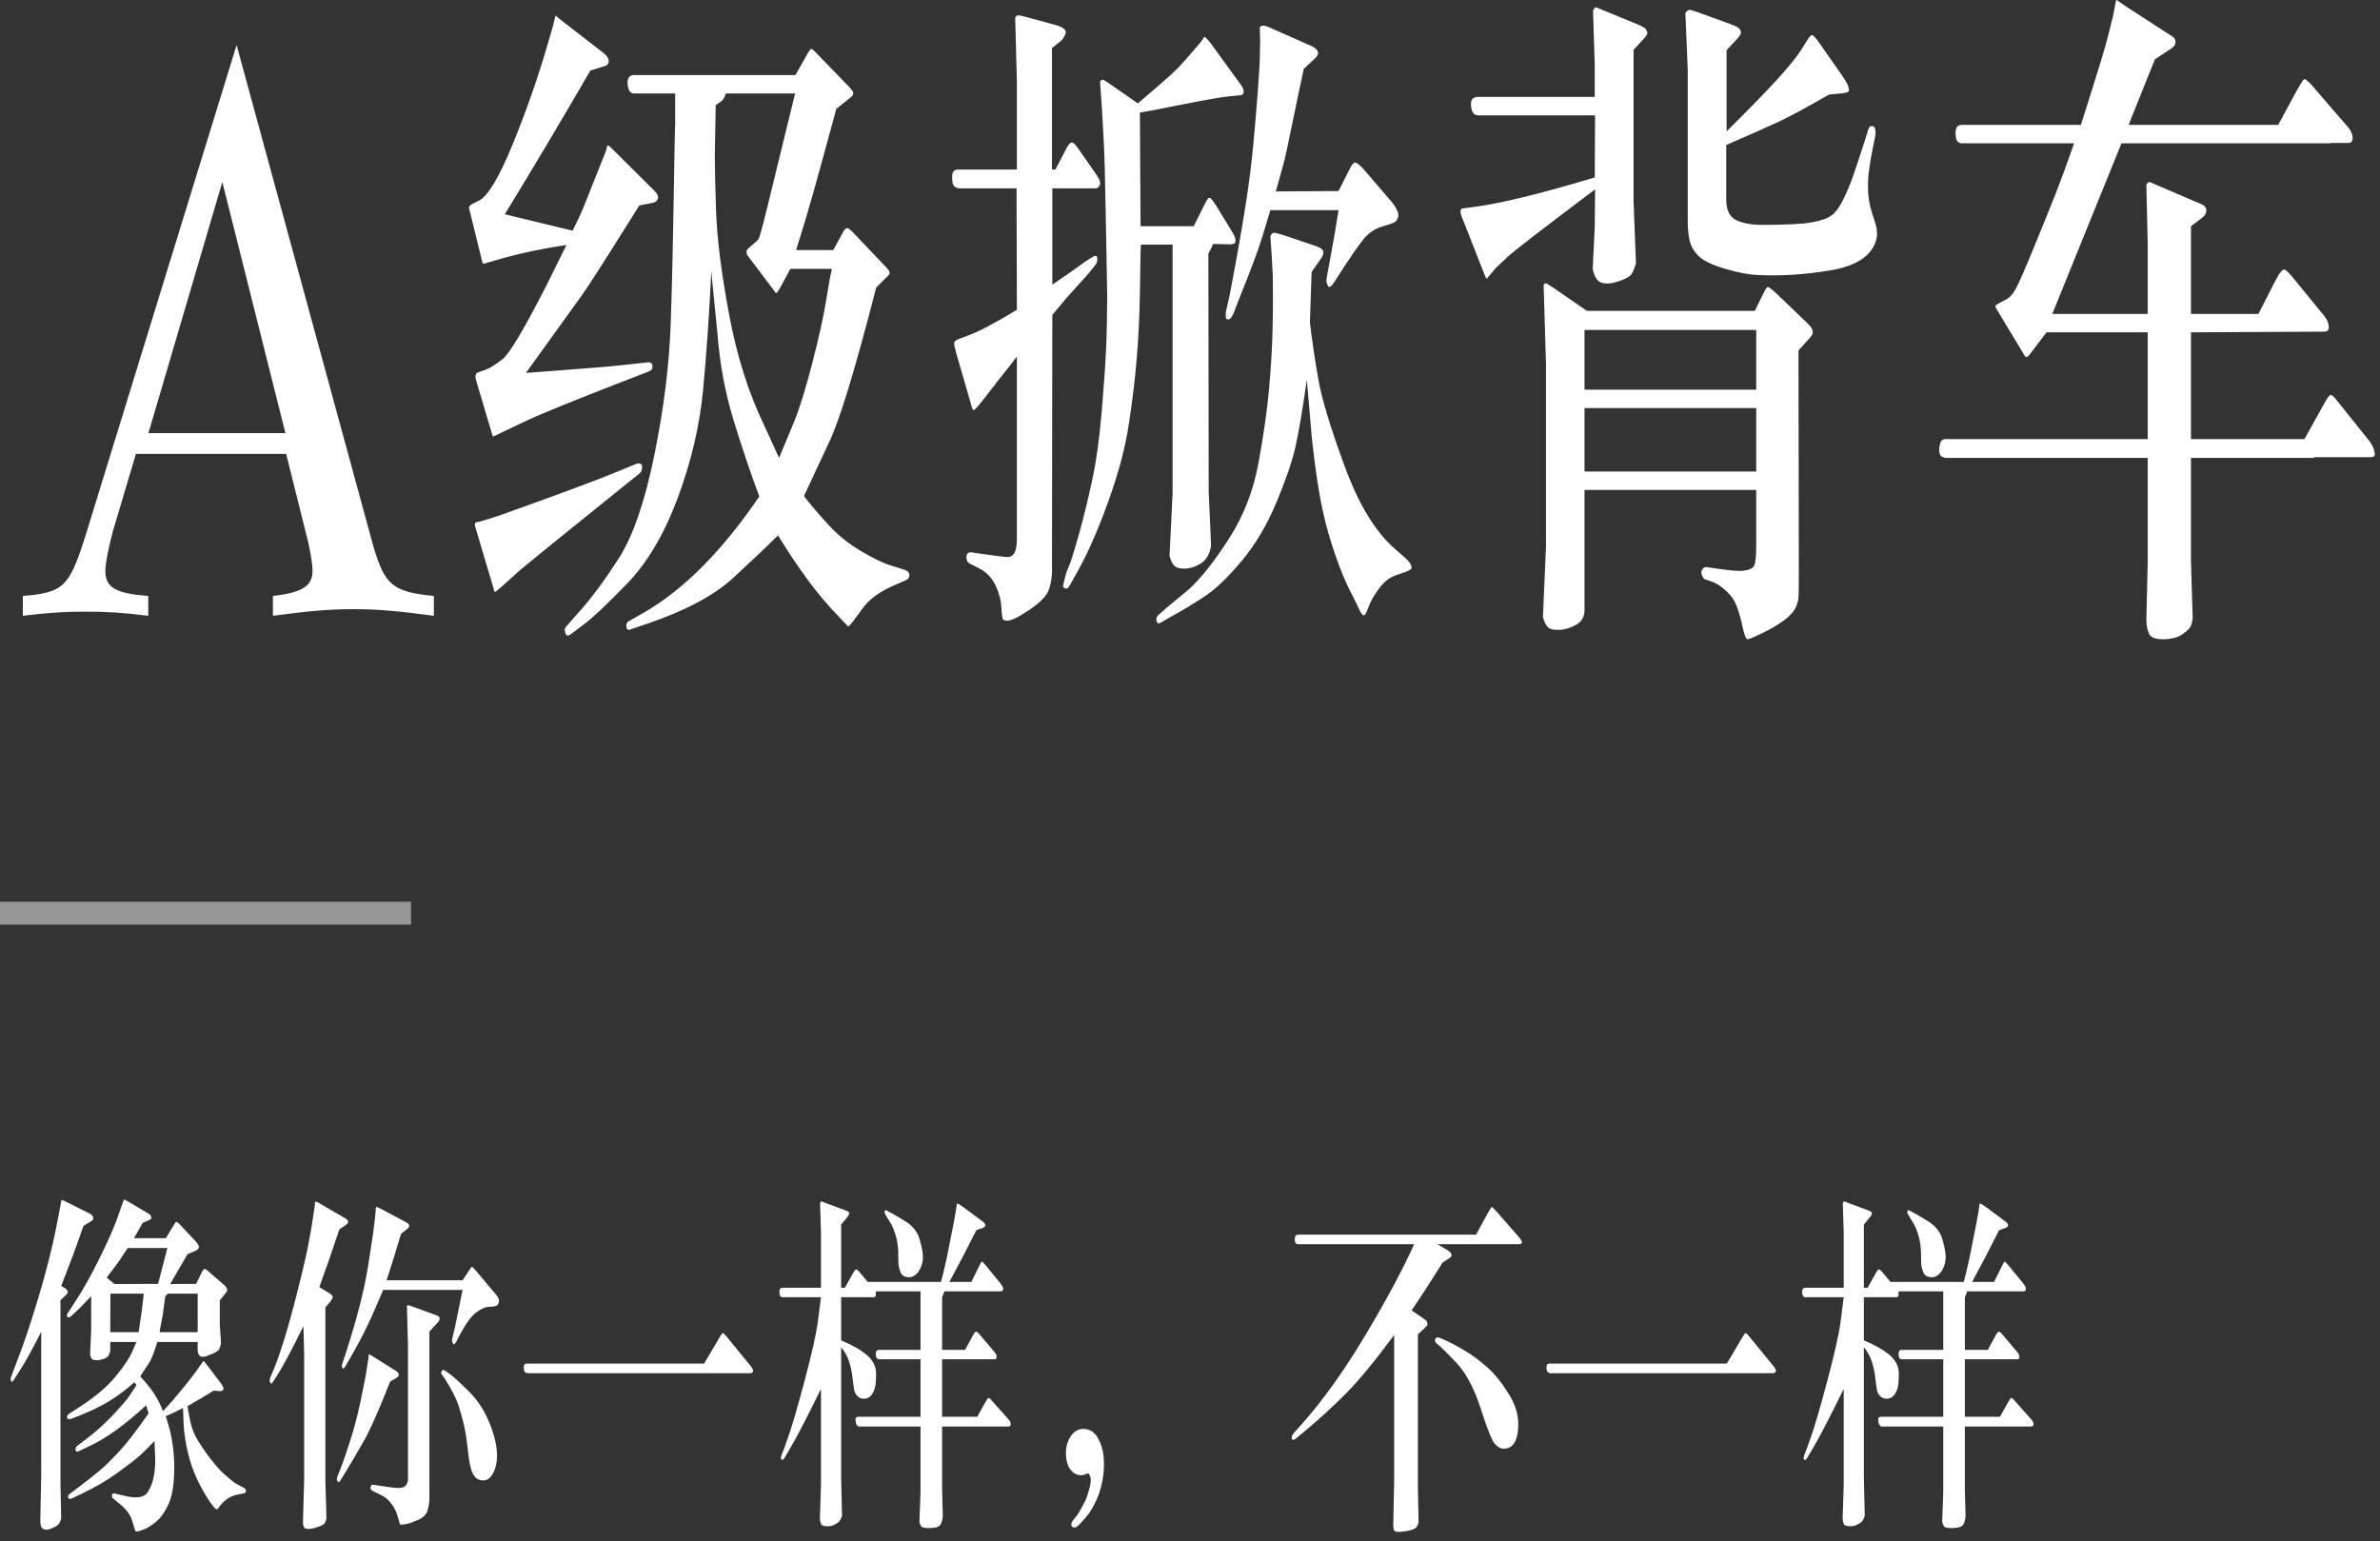 <?xml version="1.0" encoding="UTF-8"?>
<svg width="210px" height="136px" viewBox="0 0 210 136" version="1.1" xmlns="http://www.w3.org/2000/svg" xmlns:xlink="http://www.w3.org/1999/xlink">
    <rect x="0" y="0" width="210" height="136" fill="#333333" stroke="none"/>
    <title>A-Class-Hatchback-Banner-Copy</title>
    <g id="Text" stroke="none" stroke-width="1" fill="none" fill-rule="evenodd">
        <g id="A-Class-Hatchback-Banner-Copy">
            <rect id="Rectangle备份" fill="#979797" x="0" y="79.585" width="36.267" height="2.015"></rect>
            <path d="M38.281,54.344 L38.281,52.595 C34.64,52.23 33.985,51.647 32.965,48.294 L20.876,3.974 L7.477,47.492 C6.093,51.793 5.583,52.303 2.015,52.595 L2.015,54.344 C4.418,54.053 5.729,53.98 7.549,53.98 C9.37,53.98 10.754,54.053 13.084,54.344 L13.084,52.595 C10.244,52.376 9.297,51.866 9.297,50.408 C9.297,49.679 9.589,48.294 9.953,46.909 L11.992,40.057 L25.246,40.057 L27.212,47.93 C27.431,48.95 27.576,49.825 27.576,50.408 C27.576,51.72 26.63,52.303 24.081,52.595 L24.081,54.344 C27.358,53.907 29.033,53.761 31.217,53.761 C33.329,53.761 35.004,53.907 38.281,54.344 Z M25.185,38.226 L13.096,38.226 L19.617,16.063 L25.185,38.226 Z M43.489,38.513 C43.509,38.533 43.739,38.432 44.18,38.212 L44.18,38.212 L46.195,37.248 C47.638,36.565 50.614,35.351 55.123,33.604 L55.123,33.604 L57.228,32.791 C57.468,32.711 57.583,32.551 57.573,32.31 C57.563,32.069 57.418,31.958 57.137,31.978 L57.137,31.978 L54.943,32.219 C54.281,32.3 53.144,32.4 51.531,32.52 C49.917,32.641 48.209,32.771 46.405,32.912 L46.405,32.912 L51.305,26.107 C51.412,25.959 51.55,25.758 51.72,25.504 L51.901,25.233 C52.762,23.934 54.267,21.565 56.416,18.127 L56.416,18.127 L57.528,17.916 C57.869,17.856 58.049,17.685 58.069,17.404 C58.069,17.244 57.959,17.053 57.739,16.832 L57.739,16.832 L53.951,13.068 C53.75,12.868 53.63,12.797 53.59,12.858 L53.59,12.858 L53.47,13.309 L52.297,16.26 C51.856,17.364 51.566,18.092 51.426,18.443 C51.285,18.795 50.985,19.432 50.524,20.355 L50.524,20.355 L44.541,18.91 C47.046,14.815 49.562,10.589 52.087,6.233 L52.087,6.233 L53.41,5.812 C53.59,5.771 53.69,5.641 53.71,5.42 C53.71,5.179 53.58,4.948 53.319,4.728 L53.319,4.728 L49.351,1.656 L49.051,1.385 C49.01,1.405 48.99,1.435 48.99,1.475 L48.99,1.475 L48.81,2.228 L48.269,4.095 C47.407,7.026 46.385,9.932 45.203,12.812 C44.02,15.693 43.038,17.324 42.256,17.706 L42.256,17.706 L41.715,17.977 C41.495,18.097 41.385,18.207 41.385,18.308 C41.385,18.408 41.415,18.549 41.475,18.729 L41.475,18.729 L42.527,23.005 C42.547,23.166 42.597,23.256 42.677,23.276 L42.677,23.276 L43.098,23.156 L44.451,22.764 C46.114,22.303 47.958,21.921 49.983,21.62 L49.983,21.62 L48.269,25.083 C46.265,29.017 44.952,31.226 44.331,31.707 C43.709,32.189 43.228,32.49 42.888,32.611 L42.888,32.611 L42.136,32.882 C42.036,32.922 41.976,33.022 41.956,33.183 C41.936,33.263 41.966,33.434 42.046,33.695 L42.046,33.695 L43.309,37.941 C43.409,38.302 43.469,38.493 43.489,38.513 Z M49.937,55.992 C50.008,56.143 50.173,56.118 50.433,55.917 L50.433,55.917 L51.516,55.104 C52.257,54.562 53.525,53.368 55.319,51.521 C57.112,49.674 58.605,47.15 59.798,43.948 C60.99,40.746 61.737,37.564 62.038,34.402 C62.338,31.241 62.579,27.763 62.759,23.969 L62.759,23.969 L63.3,29.389 C63.501,32.059 63.972,34.608 64.713,37.037 C65.455,39.466 66.216,41.725 66.998,43.812 C63.731,48.61 60.344,52.023 56.837,54.05 L56.837,54.05 L55.514,54.803 C55.334,54.923 55.248,55.044 55.259,55.164 C55.269,55.285 55.284,55.38 55.304,55.45 C55.324,55.521 55.354,55.556 55.394,55.556 C55.454,55.596 55.524,55.596 55.604,55.556 L55.604,55.556 L57.107,55.044 C60.474,53.9 63,52.555 64.683,51.009 C66.367,49.463 67.689,48.209 68.651,47.245 C70.495,50.276 72.289,52.675 74.033,54.442 L74.033,54.442 L74.604,55.044 C74.744,55.204 74.834,55.28 74.874,55.27 C74.915,55.26 75.025,55.144 75.205,54.923 L75.205,54.923 L76.137,53.659 C76.678,52.916 77.54,52.274 78.722,51.732 L78.722,51.732 L79.895,51.22 C80.135,51.119 80.251,50.964 80.241,50.753 C80.231,50.542 80.115,50.397 79.895,50.316 L79.895,50.316 L78.572,49.895 C78.011,49.734 77.184,49.338 76.092,48.705 C75,48.073 74.048,47.325 73.236,46.462 C72.424,45.599 71.658,44.706 70.936,43.782 L70.936,43.782 L73.101,39.145 C74.043,37.238 75.446,32.651 77.309,25.384 L77.309,25.384 L78.362,24.33 C78.462,24.23 78.507,24.154 78.497,24.104 C78.487,24.054 78.477,24.009 78.467,23.969 C78.457,23.929 78.442,23.893 78.422,23.863 C78.402,23.833 78.322,23.738 78.181,23.577 L78.181,23.577 L75.205,20.446 C74.985,20.225 74.824,20.12 74.724,20.13 C74.624,20.14 74.514,20.255 74.393,20.476 L74.393,20.476 L73.522,22.072 L70.245,22.072 C70.806,20.305 71.317,18.599 71.778,16.953 C72.239,15.307 72.91,12.858 73.792,9.606 L73.792,9.606 L74.995,8.642 C75.175,8.522 75.27,8.406 75.28,8.296 C75.29,8.185 75.27,8.095 75.22,8.025 C75.17,7.954 75.085,7.849 74.965,7.709 L74.965,7.709 L71.898,4.547 C71.718,4.366 71.603,4.291 71.552,4.321 C71.502,4.351 71.427,4.446 71.327,4.607 L71.327,4.607 L70.185,6.625 L55.965,6.625 C55.524,6.625 55.329,6.896 55.379,7.438 C55.429,7.98 55.624,8.251 55.965,8.251 L55.965,8.251 L59.573,8.251 L59.573,11.021 C59.552,11.081 59.512,13.104 59.452,17.088 C59.392,21.073 59.302,24.877 59.182,28.501 C59.061,32.124 58.58,36.008 57.739,40.154 C56.897,44.299 55.84,47.355 54.567,49.323 C53.294,51.29 52.157,52.826 51.155,53.93 L51.155,53.93 L50.043,55.194 C49.902,55.335 49.832,55.465 49.832,55.586 C49.832,55.706 49.867,55.842 49.937,55.992 Z M68.742,40.41 L67.419,37.519 C66.036,34.648 65.004,31.376 64.322,27.703 C63.641,24.029 63.26,20.988 63.18,18.579 C63.113,16.571 63.078,15.069 63.074,14.073 L63.074,13.701 L63.074,13.701 L63.075,13.535 C63.085,12.582 63.11,11.161 63.15,9.274 C63.511,9.054 63.731,8.883 63.811,8.762 C63.892,8.642 63.972,8.471 64.052,8.251 L64.052,8.251 L70.155,8.251 L67.72,18.217 L67.359,19.663 C67.178,20.365 67.053,20.802 66.983,20.973 C66.913,21.143 66.778,21.299 66.577,21.439 L66.577,21.439 L66.036,21.921 C65.916,22.022 65.861,22.117 65.871,22.207 C65.881,22.298 65.891,22.373 65.901,22.433 C65.911,22.493 65.956,22.564 66.036,22.644 L66.036,22.644 L68.351,25.715 C68.391,25.816 68.441,25.861 68.501,25.851 C68.561,25.841 68.682,25.675 68.862,25.354 L68.862,25.354 L69.734,23.728 L73.401,23.728 C73.301,24.109 73.136,25.018 72.905,26.453 C72.675,27.888 72.264,29.75 71.673,32.039 C71.082,34.327 70.545,36.059 70.064,37.233 C69.583,38.407 69.142,39.466 68.742,40.41 L68.742,40.41 Z M43.654,52.243 C43.684,52.264 43.87,52.123 44.21,51.822 L44.21,51.822 L45.954,50.256 C46.716,49.614 49.752,47.155 55.063,42.879 L55.063,42.879 L56.416,41.795 C56.556,41.674 56.636,41.514 56.656,41.313 C56.676,41.112 56.631,40.987 56.521,40.937 C56.411,40.886 56.296,40.881 56.175,40.922 L56.175,40.922 L54.642,41.554 C52.879,42.297 49.291,43.632 43.88,45.559 L43.88,45.559 L42.317,46.041 L41.956,46.101 C41.916,46.181 41.896,46.271 41.896,46.372 L41.896,46.372 L42.166,47.275 L43.519,51.822 C43.579,52.083 43.624,52.223 43.654,52.243 Z M88.793,54.773 C89.154,54.813 89.816,54.507 90.778,53.854 C91.74,53.202 92.316,52.63 92.506,52.138 C92.697,51.646 92.802,51.109 92.822,50.527 L92.822,50.527 L92.822,48.991 L92.852,27.793 L94.084,26.317 L96.039,24.149 L96.64,23.397 C96.78,23.236 96.84,23.03 96.82,22.779 C96.8,22.528 96.63,22.513 96.309,22.734 L96.309,22.734 L95.738,23.096 C95.698,23.136 95.322,23.407 94.611,23.909 C93.899,24.41 93.313,24.812 92.852,25.113 L92.852,25.113 L92.852,16.622 L96.67,16.622 C96.79,16.622 96.89,16.566 96.97,16.456 C97.051,16.346 97.086,16.245 97.076,16.155 C97.066,16.064 97.041,15.969 97.001,15.869 C96.96,15.768 96.84,15.568 96.64,15.267 L96.64,15.267 L95.107,13.068 C94.866,12.727 94.686,12.562 94.565,12.572 C94.445,12.582 94.305,12.727 94.145,13.008 L94.145,13.008 L93.122,14.965 L92.822,14.965 L92.822,4.246 L93.573,3.643 C93.734,3.523 93.879,3.307 94.009,2.996 C94.14,2.685 93.874,2.429 93.213,2.228 L93.213,2.228 L90.447,1.475 C90.066,1.375 89.846,1.335 89.786,1.355 C89.725,1.375 89.655,1.435 89.575,1.536 L89.575,1.536 L89.725,7.197 L89.725,14.965 L84.525,14.965 C84.184,14.965 84.013,15.166 84.013,15.568 C84.013,15.969 84.049,16.225 84.119,16.335 C84.189,16.446 84.304,16.531 84.464,16.591 L84.464,16.591 L84.585,16.622 L89.695,16.622 L89.725,27.341 C87.741,28.546 86.288,29.309 85.366,29.63 L85.366,29.63 L84.555,29.931 C84.334,30.031 84.214,30.137 84.194,30.247 C84.174,30.357 84.234,30.664 84.374,31.165 L84.374,31.165 L85.637,35.532 C85.737,35.933 85.822,36.154 85.892,36.194 C85.963,36.234 86.278,35.893 86.839,35.17 L86.839,35.17 L87.801,33.936 C87.801,33.916 88.032,33.62 88.493,33.047 C88.954,32.475 89.365,31.948 89.725,31.467 L89.725,31.467 L89.725,47.516 C89.725,48.098 89.655,48.52 89.515,48.781 C89.375,49.042 89.159,49.167 88.869,49.157 C88.578,49.147 87.811,49.052 86.569,48.871 L86.569,48.871 L85.727,48.751 C85.426,48.71 85.276,48.861 85.276,49.202 C85.276,49.463 85.376,49.644 85.577,49.744 L85.577,49.744 L86.418,50.166 C87.06,50.507 87.536,51.009 87.846,51.671 C88.157,52.334 88.327,52.986 88.358,53.629 C88.388,54.271 88.443,54.622 88.523,54.683 C88.603,54.743 88.693,54.773 88.793,54.773 Z M108.364,28.184 C108.525,28.204 108.685,28.024 108.845,27.642 L108.845,27.642 L109.416,26.167 C110.358,23.838 111.005,22.107 111.355,20.973 C111.706,19.838 111.952,19.03 112.092,18.549 L112.092,18.549 L118.105,18.549 C118.004,19.211 117.899,19.864 117.789,20.506 C117.679,21.148 117.533,21.951 117.353,22.915 L117.353,22.915 L117.052,24.571 C117.052,24.651 117.047,24.727 117.037,24.797 C117.027,24.867 117.072,25.013 117.173,25.233 C117.273,25.454 117.503,25.274 117.864,24.691 L117.864,24.691 L118.556,23.607 C119.157,22.684 119.703,21.901 120.194,21.259 C120.685,20.616 121.256,20.2 121.907,20.009 C122.559,19.818 122.945,19.683 123.065,19.603 C123.185,19.522 123.275,19.402 123.335,19.241 C123.376,19.141 123.391,19.035 123.381,18.925 C123.371,18.815 123.32,18.664 123.23,18.473 C123.14,18.283 123.015,18.087 122.854,17.886 L122.854,17.886 L120.299,14.905 C119.938,14.524 119.693,14.338 119.563,14.348 C119.432,14.358 119.287,14.524 119.127,14.845 L119.127,14.845 L118.105,16.862 L112.573,16.893 L113.325,14.183 C113.405,13.881 113.64,12.777 114.031,10.87 C114.422,8.963 114.758,7.367 115.038,6.083 L115.038,6.083 L116,5.179 C116.181,5.019 116.281,4.858 116.301,4.697 C116.301,4.457 116.11,4.246 115.73,4.065 L115.73,4.065 L111.912,2.379 C111.531,2.218 111.28,2.228 111.16,2.409 L111.16,2.409 L111.19,3.643 L111.16,4.999 C111.16,5.44 111.1,6.469 110.98,8.085 C110.859,9.701 110.724,11.297 110.574,12.873 C110.424,14.449 110.218,16.08 109.958,17.766 C109.697,19.452 109.416,21.108 109.116,22.734 C108.815,24.36 108.615,25.444 108.515,25.986 L108.515,25.986 L108.184,27.432 C108.164,27.472 108.154,27.557 108.154,27.688 C108.154,27.818 108.159,27.933 108.169,28.034 C108.179,28.134 108.244,28.184 108.364,28.184 Z M94.093,51.934 L94.16,51.927 C94.23,51.917 94.335,51.782 94.475,51.521 L94.475,51.521 L95.257,50.106 C96.119,48.52 96.981,46.522 97.842,44.113 C98.704,41.704 99.29,39.481 99.601,37.444 C99.912,35.406 100.142,33.509 100.292,31.753 C100.443,29.996 100.538,28.074 100.578,25.986 L100.578,25.986 L100.638,22.283 C100.638,22.142 100.648,21.911 100.668,21.59 L100.668,21.59 L103.464,21.59 L103.464,43.541 L103.193,49.052 C103.274,49.373 103.394,49.644 103.554,49.865 C103.715,50.085 104.04,50.191 104.531,50.181 C105.022,50.171 105.503,50.015 105.974,49.714 C106.445,49.413 106.741,48.891 106.861,48.148 L106.861,48.148 L106.651,43.421 L106.621,22.373 C106.801,22.072 106.941,21.791 107.041,21.53 L107.041,21.53 L108.454,21.56 C108.795,21.58 108.981,21.5 109.011,21.319 C109.041,21.138 108.966,20.887 108.785,20.566 L108.785,20.566 L107.312,18.157 C107.011,17.675 106.811,17.44 106.711,17.45 C106.611,17.46 106.46,17.675 106.26,18.097 L106.26,18.097 L105.328,19.964 L100.638,19.964 L100.578,9.937 C100.899,9.897 102.106,9.666 104.201,9.244 L104.563,9.172 C106.463,8.794 107.79,8.567 108.545,8.491 L108.545,8.491 L109.206,8.431 C109.527,8.411 109.697,8.346 109.717,8.235 C109.737,8.125 109.737,8.02 109.717,7.919 C109.697,7.819 109.617,7.668 109.477,7.468 L109.477,7.468 L106.831,3.824 C106.53,3.443 106.34,3.252 106.26,3.252 L106.26,3.252 L105.959,3.704 L105.388,4.366 C104.847,5.009 104.366,5.551 103.945,5.992 C103.524,6.434 102.342,7.478 100.398,9.124 L100.398,9.124 L97.842,7.347 C97.522,7.126 97.331,7.021 97.271,7.031 C97.211,7.041 97.141,7.096 97.061,7.197 L97.061,7.197 L97.241,9.786 L97.391,12.496 C97.451,13.56 97.512,15.829 97.572,19.301 C97.632,22.774 97.672,25.013 97.692,26.016 C97.692,27.703 97.662,29.243 97.602,30.638 C97.542,32.034 97.411,33.926 97.211,36.314 C97.011,38.703 96.72,40.771 96.339,42.517 C95.958,44.264 95.588,45.775 95.227,47.049 C94.866,48.324 94.616,49.162 94.475,49.564 L94.475,49.564 L94.115,50.467 C94.074,50.567 94.014,50.783 93.934,51.114 C93.854,51.446 93.809,51.636 93.799,51.686 C93.789,51.737 93.804,51.787 93.844,51.837 C93.884,51.887 93.929,51.917 93.979,51.927 C94.029,51.937 94.089,51.937 94.16,51.927 L94.093,51.934 Z M102.111,54.938 C102.171,55.029 102.272,55.034 102.412,54.954 L102.412,54.954 L103.193,54.502 C104.496,53.779 105.593,53.112 106.485,52.499 C107.377,51.887 108.414,50.873 109.597,49.458 C110.779,48.043 111.786,46.342 112.618,44.354 C113.45,42.367 114.011,40.731 114.302,39.446 C114.592,38.161 114.928,36.184 115.309,33.514 L115.309,33.514 L115.639,37.338 C115.7,38.262 115.835,39.516 116.045,41.102 C116.256,42.688 116.491,44.068 116.752,45.243 C117.012,46.417 117.363,47.646 117.804,48.931 C118.245,50.216 118.686,51.29 119.127,52.153 C119.568,53.016 119.833,53.553 119.923,53.764 C120.014,53.975 120.099,54.12 120.179,54.201 C120.279,54.321 120.369,54.331 120.449,54.231 C120.53,54.13 120.645,53.875 120.795,53.463 C120.945,53.051 121.236,52.55 121.667,51.957 C122.098,51.365 122.594,50.969 123.155,50.768 L123.155,50.768 L123.877,50.527 C124.338,50.367 124.563,50.226 124.553,50.106 C124.543,49.985 124.508,49.87 124.448,49.759 C124.388,49.649 124.267,49.503 124.087,49.323 L124.087,49.323 L123.095,48.449 C121.371,46.964 119.888,44.53 118.646,41.147 C117.403,37.765 116.631,35.22 116.331,33.514 C116.03,31.808 115.78,30.122 115.579,28.455 L115.579,28.455 L115.73,23.999 L116.451,22.975 C116.652,22.694 116.757,22.488 116.767,22.358 C116.777,22.227 116.742,22.112 116.662,22.012 C116.581,21.911 116.361,21.801 116,21.68 L116,21.68 L113.415,20.807 C112.793,20.606 112.438,20.521 112.348,20.551 C112.257,20.581 112.172,20.677 112.092,20.837 L112.092,20.837 L112.212,22.614 L112.302,24.27 C112.302,24.752 112.307,25.399 112.317,26.212 C112.328,27.025 112.312,28.134 112.272,29.539 C112.232,30.945 112.132,32.551 111.972,34.357 C111.811,36.164 111.506,38.312 111.055,40.801 C110.604,43.29 109.727,45.544 108.424,47.561 C107.122,49.579 105.949,51.059 104.907,52.003 L104.907,52.003 L102.983,53.598 L102.262,54.231 C102.121,54.351 102.046,54.477 102.036,54.607 C102.026,54.738 102.051,54.848 102.111,54.938 Z M141.734,25.023 C142.014,25.043 142.43,24.957 142.981,24.767 C143.533,24.576 143.878,24.35 144.019,24.089 C144.159,23.828 144.269,23.537 144.349,23.216 L144.349,23.216 L144.139,17.796 L144.139,4.396 L144.89,3.583 C145.211,3.242 145.366,3.016 145.356,2.906 C145.346,2.795 145.306,2.69 145.236,2.59 C145.166,2.489 144.981,2.369 144.68,2.228 L144.68,2.228 L141.463,0.903 L140.802,0.632 C140.722,0.672 140.642,0.773 140.561,0.933 L140.561,0.933 L140.712,5.751 L140.712,8.552 L130.4,8.552 C129.939,8.552 129.739,8.823 129.799,9.365 C129.859,9.907 130.059,10.178 130.4,10.178 L130.4,10.178 L140.742,10.178 L140.712,15.658 C135.982,17.083 132.465,17.946 130.16,18.248 L130.16,18.248 L129.047,18.398 C128.927,18.418 128.867,18.509 128.867,18.669 C128.867,18.83 128.967,19.141 129.168,19.603 L129.168,19.603 L130.881,23.969 C131.021,24.35 131.122,24.561 131.182,24.601 L131.182,24.601 L131.963,23.668 L133.016,22.674 C133.557,22.172 136.132,20.185 140.742,16.712 L140.742,16.712 L140.712,20.084 L140.531,23.728 C140.611,24.129 140.737,24.441 140.907,24.661 C141.077,24.882 141.353,25.003 141.734,25.023 Z M155.142,24.27 C157.126,24.37 159.24,24.235 161.485,23.863 C163.73,23.492 165.072,22.634 165.513,21.289 C165.594,21.048 165.629,20.817 165.619,20.596 C165.609,20.375 165.594,20.205 165.574,20.084 C165.554,19.964 165.423,19.537 165.183,18.805 C164.942,18.072 164.822,17.304 164.822,16.501 C164.802,15.658 164.952,14.474 165.273,12.948 L165.273,12.948 L165.483,11.894 L165.483,11.503 C165.463,11.402 165.433,11.312 165.393,11.232 C165.313,11.151 165.218,11.116 165.108,11.126 C164.997,11.136 164.912,11.232 164.852,11.412 L164.852,11.412 L164.612,12.195 C164.11,13.761 163.73,14.91 163.469,15.643 C163.209,16.376 162.918,17.058 162.597,17.691 C162.277,18.323 161.946,18.764 161.605,19.015 C161.265,19.266 160.693,19.467 159.892,19.618 C159.09,19.768 157.677,19.843 155.653,19.843 C154.671,19.864 153.869,19.733 153.248,19.452 C152.627,19.171 152.316,18.559 152.316,17.615 L152.316,17.615 L152.316,12.797 C154.44,11.874 155.979,11.191 156.931,10.75 C157.883,10.308 159.371,9.505 161.395,8.341 L161.395,8.341 L162.387,8.251 C162.848,8.21 163.093,8.14 163.123,8.04 C163.153,7.939 163.138,7.794 163.078,7.603 C163.018,7.412 162.808,7.056 162.447,6.534 L162.447,6.534 L160.553,3.824 C160.232,3.362 160.017,3.122 159.907,3.101 C159.796,3.081 159.641,3.242 159.441,3.583 L159.441,3.583 L158.93,4.396 C158.188,5.601 155.994,8 152.346,11.593 L152.346,11.593 L152.346,4.426 L153.248,3.463 C153.488,3.202 153.609,3.011 153.609,2.891 C153.609,2.77 153.569,2.655 153.488,2.544 C153.408,2.434 153.178,2.309 152.797,2.168 L152.797,2.168 L149.731,1.054 C149.33,0.913 149.094,0.853 149.024,0.873 C148.954,0.893 148.849,0.974 148.708,1.114 L148.708,1.114 L148.919,6.173 L148.919,19.603 C148.919,20.125 148.969,20.641 149.069,21.153 C149.169,21.665 149.43,22.137 149.851,22.569 C150.272,23 151.068,23.387 152.241,23.728 C153.413,24.069 154.38,24.25 155.142,24.27 Z M154.195,56.414 C154.345,56.404 154.791,56.218 155.533,55.857 C156.274,55.496 156.895,55.129 157.396,54.758 C157.898,54.386 158.233,54.03 158.404,53.689 C158.574,53.348 158.669,53.026 158.689,52.725 C158.709,52.424 158.719,51.722 158.719,50.617 L158.719,50.617 L158.689,30.925 L159.621,29.901 C159.862,29.64 159.972,29.444 159.952,29.314 C159.932,29.183 159.902,29.073 159.862,28.982 C159.822,28.892 159.691,28.736 159.471,28.516 L159.471,28.516 L156.705,25.866 C156.284,25.484 156.039,25.304 155.969,25.324 C155.898,25.344 155.763,25.555 155.563,25.956 L155.563,25.956 L154.841,27.432 L140.02,27.432 L137.044,25.384 C136.623,25.103 136.393,24.972 136.353,24.993 C136.313,25.013 136.262,25.063 136.202,25.143 L136.202,25.143 L136.413,32.159 L136.413,48.209 L136.142,54.442 C136.222,54.783 136.348,55.064 136.518,55.285 C136.688,55.506 137.024,55.606 137.525,55.586 C138.006,55.586 138.507,55.445 139.028,55.164 C139.549,54.883 139.81,54.442 139.81,53.839 L139.81,53.839 L139.81,43.24 L154.961,43.24 L154.961,48.088 C154.961,49.052 154.901,49.659 154.781,49.91 C154.661,50.161 154.32,50.316 153.759,50.377 C153.378,50.417 152.516,50.336 151.174,50.136 L151.174,50.136 L150.572,50.045 C150.452,50.045 150.347,50.09 150.257,50.181 C150.166,50.271 150.121,50.387 150.121,50.527 C150.121,50.648 150.161,50.778 150.242,50.919 C150.322,51.059 150.422,51.139 150.542,51.159 L150.542,51.159 L151.083,51.34 C151.424,51.461 151.805,51.706 152.226,52.078 C152.647,52.449 152.947,52.836 153.128,53.237 C153.308,53.639 153.488,54.201 153.669,54.923 C153.869,55.927 154.045,56.424 154.195,56.414 Z M154.961,34.387 L139.81,34.387 L139.81,29.118 L154.961,29.118 L154.961,34.387 Z M154.961,41.614 L139.81,41.614 L139.81,36.013 L154.961,36.013 L154.961,41.614 Z M190.916,56.414 C191.618,56.404 192.174,56.253 192.585,55.962 C192.996,55.671 193.236,55.435 193.306,55.255 C193.377,55.074 193.432,54.853 193.472,54.592 L193.472,54.592 L193.321,49.473 L193.321,40.41 L204.174,40.41 L204.174,40.349 L209.134,40.349 C209.415,40.349 209.55,40.264 209.54,40.093 C209.53,39.923 209.49,39.742 209.42,39.551 C209.35,39.361 209.235,39.155 209.074,38.934 L209.074,38.934 L206.008,35.11 C205.848,34.929 205.722,34.844 205.632,34.854 C205.542,34.864 205.367,35.1 205.106,35.562 L205.106,35.562 L203.332,38.754 L193.321,38.754 L193.321,29.329 L205.106,29.268 C205.367,29.268 205.492,29.123 205.482,28.832 C205.472,28.541 205.346,28.235 205.106,27.913 L205.106,27.913 L202.4,24.601 C202.06,24.18 201.799,23.914 201.619,23.803 C201.438,23.693 201.148,24.029 200.747,24.812 L200.747,24.812 L199.274,27.703 L193.321,27.703 L193.321,19.964 L194.283,19.241 C194.524,19.061 194.654,18.85 194.674,18.609 C194.694,18.368 194.564,18.177 194.283,18.037 L194.283,18.037 L190.135,16.26 L189.654,16.049 C189.554,16.09 189.463,16.17 189.383,16.29 L189.383,16.29 L189.503,21.439 L189.503,27.703 L181.086,27.703 L187.189,12.647 L205.677,12.647 L205.677,12.617 L207.21,12.617 C207.451,12.617 207.576,12.476 207.586,12.195 C207.596,11.914 207.481,11.613 207.24,11.292 L207.24,11.292 L203.934,7.468 C203.593,7.106 203.382,6.946 203.302,6.986 C203.222,7.026 202.992,7.387 202.611,8.07 L202.611,8.07 L201.017,11.021 L187.82,11.021 L190.135,5.239 L191.548,4.306 C191.808,4.145 191.944,3.96 191.954,3.749 C191.964,3.538 191.888,3.372 191.728,3.252 L191.728,3.252 L187.549,0.542 L186.768,-2.86322406e-14 C186.728,0.02 186.708,0.04 186.708,0.06 L186.708,0.06 L186.437,1.445 L185.986,3.252 C185.706,4.316 185.25,5.842 184.618,7.829 C183.987,9.816 183.651,10.88 183.611,11.021 L183.611,11.021 L173.089,11.021 C172.708,11.021 172.528,11.292 172.548,11.834 C172.568,12.376 172.749,12.647 173.089,12.647 L173.089,12.647 L183.01,12.647 C182.409,14.373 181.888,15.799 181.447,16.923 C181.006,18.047 180.359,19.648 179.508,21.725 C178.656,23.803 178.1,25.073 177.839,25.535 C177.579,25.996 177.278,26.307 176.937,26.468 C176.336,26.769 176.04,26.955 176.05,27.025 C176.06,27.095 176.186,27.321 176.426,27.703 L176.426,27.703 L178.621,31.346 C178.721,31.567 178.861,31.567 179.042,31.346 L179.042,31.346 L180.575,29.329 L189.503,29.329 L189.503,38.754 L171.616,38.754 C171.275,38.754 171.105,39.115 171.105,39.838 L171.105,39.838 L171.195,40.169 C171.195,40.209 171.265,40.259 171.406,40.319 L171.406,40.319 L171.616,40.41 L189.503,40.41 L189.503,49.684 L189.383,54.743 C189.403,55.245 189.488,55.651 189.639,55.962 C189.789,56.273 190.215,56.424 190.916,56.414 Z" id="A级掀背车" fill="#FFFFFF" fill-rule="nonzero"></path>
            <path d="M12.049,135.155 L12.105,135.15 C12.199,135.15 12.401,135.09 12.711,134.969 C13.02,134.848 13.374,134.625 13.773,134.3 C14.172,133.975 14.537,133.458 14.867,132.75 C15.198,132.041 15.368,130.973 15.379,129.546 C15.379,128.906 15.339,128.292 15.261,127.705 C15.182,127.117 15.098,126.645 15.009,126.288 C14.92,125.931 14.791,125.496 14.623,124.981 C15.106,124.782 15.615,124.541 16.15,124.257 L16.15,124.257 L16.181,125.202 C16.192,125.936 16.281,126.734 16.449,127.594 C16.617,128.455 16.848,129.247 17.142,129.971 C17.435,130.695 17.808,131.417 18.259,132.136 C18.71,132.854 19.004,133.209 19.141,133.198 C19.183,133.198 19.264,133.109 19.385,132.931 C19.505,132.752 19.7,132.555 19.967,132.34 C20.235,132.125 20.578,131.976 20.998,131.892 L20.998,131.892 L21.486,131.797 C21.623,131.776 21.696,131.698 21.706,131.561 C21.706,131.456 21.649,131.372 21.533,131.309 L21.533,131.309 L20.998,131.026 C20.83,130.952 20.581,130.777 20.25,130.499 C19.92,130.221 19.658,129.984 19.463,129.79 C19.269,129.596 18.986,129.263 18.613,128.791 C18.241,128.319 17.879,127.802 17.527,127.24 C17.176,126.679 16.937,126.107 16.811,125.525 C16.685,124.942 16.596,124.467 16.544,124.1 C17.31,123.659 18.081,123.203 18.857,122.731 L18.857,122.731 L19.377,122.762 C19.597,122.783 19.713,122.71 19.723,122.542 C19.723,122.437 19.608,122.232 19.377,121.928 L19.377,121.928 L18.228,120.417 C18.06,120.207 17.973,120.099 17.968,120.094 C17.963,120.089 17.908,120.16 17.803,120.306 L17.803,120.306 L17.299,121.031 C17.142,121.261 16.761,121.749 16.158,122.494 C15.554,123.24 14.964,123.922 14.387,124.541 C14.146,123.932 13.87,123.397 13.561,122.935 C13.251,122.473 12.855,121.985 12.372,121.471 L12.372,121.471 L13.206,120.196 C13.343,120.007 13.569,119.42 13.883,118.433 L13.883,118.433 L17.441,118.433 L17.44,119.124 C17.457,119.678 17.727,119.86 18.251,119.669 C18.813,119.464 19.149,119.299 19.259,119.173 C19.369,119.047 19.45,118.832 19.503,118.528 L19.503,118.528 L19.393,116.906 L19.393,114.766 L19.849,114.199 C19.985,114.031 20.054,113.921 20.054,113.869 C20.054,113.816 20.033,113.748 19.991,113.664 C19.949,113.58 19.886,113.501 19.802,113.428 L19.802,113.428 L18.322,112.137 C18.186,112.032 18.089,111.985 18.031,111.995 C17.973,112.006 17.897,112.106 17.803,112.294 L17.803,112.294 L17.299,113.302 L15.017,113.318 C15.531,112.436 16.04,111.56 16.544,110.689 L16.544,110.689 L17.283,110.374 C17.357,110.343 17.42,110.293 17.472,110.225 C17.525,110.156 17.551,110.096 17.551,110.044 C17.551,109.928 17.451,109.76 17.252,109.54 L17.252,109.54 L15.882,108.076 C15.725,107.919 15.62,107.837 15.568,107.832 C15.515,107.827 15.442,107.913 15.347,108.092 L15.347,108.092 L14.639,109.272 L11.821,109.272 C12.094,108.81 12.351,108.359 12.593,107.919 L12.593,107.919 L13.033,107.73 C13.254,107.646 13.361,107.562 13.356,107.478 C13.351,107.394 13.332,107.328 13.301,107.281 C13.269,107.234 13.212,107.179 13.128,107.116 L13.128,107.116 L11.286,106.03 C11.087,105.914 10.979,105.859 10.963,105.864 C10.948,105.87 10.929,105.888 10.908,105.919 L10.908,105.919 L10.704,106.502 L10.279,107.698 C9.985,108.506 9.479,109.637 8.76,111.09 C8.041,112.544 7.367,113.753 6.737,114.719 L6.737,114.719 L6.092,115.71 C5.966,115.889 5.903,116.007 5.903,116.064 C5.903,116.122 5.911,116.167 5.926,116.198 C5.942,116.23 5.987,116.248 6.06,116.253 C6.134,116.258 6.223,116.209 6.328,116.104 L6.328,116.104 L7.052,115.427 L8.044,114.388 L8.044,117.394 L7.949,119.535 C7.97,119.661 8.009,119.777 8.067,119.881 C8.125,119.986 8.274,120.039 8.516,120.039 C8.631,120.049 8.815,120.021 9.067,119.952 C9.319,119.884 9.492,119.766 9.586,119.598 C9.681,119.43 9.728,119.273 9.728,119.126 L9.728,119.126 L9.728,118.433 L12.042,118.433 L11.821,118.921 L11.711,119.189 C11.449,119.808 10.948,120.569 10.208,121.471 C9.468,122.374 8.4,123.276 7.005,124.179 L7.005,124.179 L6.202,124.698 C6.002,124.824 5.905,124.934 5.911,125.029 C5.916,125.123 5.937,125.183 5.974,125.21 C6.01,125.236 6.063,125.246 6.131,125.241 C6.199,125.236 6.249,125.228 6.281,125.218 L6.281,125.218 L7.115,124.887 C8.059,124.509 8.896,124.1 9.625,123.659 C10.355,123.219 11.097,122.662 11.853,121.991 L11.853,121.991 L12.042,122.243 L11.396,123.219 C11.218,123.491 10.772,124.013 10.058,124.785 C9.345,125.556 8.537,126.288 7.634,126.981 L7.634,126.981 L6.863,127.563 C6.737,127.668 6.671,127.762 6.666,127.846 C6.661,127.93 6.669,127.996 6.69,128.043 C6.711,128.09 6.75,128.111 6.808,128.106 C6.866,128.101 6.936,128.077 7.02,128.035 L7.02,128.035 L7.949,127.594 C9.418,126.902 11.066,125.711 12.892,124.021 L12.892,124.021 L13.112,124.73 C12.073,126.22 11.226,127.322 10.57,128.035 C9.914,128.749 9.353,129.305 8.886,129.704 C8.419,130.102 7.797,130.596 7.02,131.183 L7.02,131.183 L6.17,131.829 C6.055,131.923 6,132.012 6.005,132.096 C6.01,132.18 6.042,132.238 6.1,132.269 C6.157,132.301 6.239,132.29 6.344,132.238 L6.344,132.238 L7.146,131.86 C8.343,131.294 9.416,130.667 10.365,129.979 C11.315,129.292 11.973,128.783 12.341,128.452 C12.708,128.122 13.138,127.694 13.631,127.169 L13.631,127.169 L13.694,128.759 C13.715,129.106 13.681,129.573 13.592,130.16 C13.503,130.748 13.311,131.265 13.018,131.711 C12.724,132.157 12.063,132.259 11.034,132.018 L11.034,132.018 L10.09,131.797 C9.985,131.776 9.917,131.818 9.885,131.923 C9.875,131.955 9.869,131.986 9.869,132.018 C9.869,132.049 9.877,132.086 9.893,132.128 C9.909,132.17 9.938,132.206 9.98,132.238 L9.98,132.238 L10.641,132.789 C11.165,133.219 11.504,133.689 11.656,134.198 C11.808,134.707 11.895,134.985 11.916,135.032 C11.937,135.079 11.958,135.113 11.979,135.134 C12,135.155 12.042,135.16 12.105,135.15 L12.049,135.155 Z M4.03,134.993 C4.166,135.014 4.363,134.969 4.62,134.859 C4.877,134.749 5.055,134.638 5.155,134.528 C5.255,134.418 5.336,134.248 5.399,134.017 L5.399,134.017 L5.336,131.026 L5.336,114.75 L5.84,114.262 C5.934,114.168 5.981,114.092 5.981,114.034 C5.981,113.976 5.963,113.921 5.926,113.869 C5.89,113.816 5.824,113.753 5.73,113.68 L5.73,113.68 L5.399,113.491 L6.391,110.909 C6.506,110.615 6.831,109.708 7.367,108.186 L7.367,108.186 L7.965,107.824 C8.143,107.719 8.235,107.627 8.24,107.549 C8.246,107.47 8.219,107.391 8.162,107.312 C8.104,107.234 8.033,107.168 7.949,107.116 L7.949,107.116 L5.682,105.982 C5.535,105.919 5.454,105.893 5.438,105.904 C5.423,105.914 5.404,105.977 5.383,106.093 L5.383,106.093 L5.289,106.628 L4.958,108.344 C4.591,110.19 4.066,112.252 3.384,114.53 C2.702,116.807 2.073,118.68 1.495,120.149 L1.495,120.149 L0.992,121.471 C0.96,121.555 0.944,121.631 0.944,121.7 C0.944,121.768 0.963,121.841 1,121.92 C1.036,121.999 1.118,121.938 1.244,121.739 L1.244,121.739 L1.983,120.574 C2.466,119.787 3.017,118.769 3.636,117.52 L3.636,117.52 L3.636,130.255 L3.557,134.158 C3.557,134.452 3.592,134.659 3.66,134.78 C3.728,134.901 3.851,134.972 4.03,134.993 Z M10.106,113.318 L9.413,112.751 L10.342,111.523 C10.364,111.493 10.418,111.415 10.503,111.289 L10.621,111.114 C10.776,110.883 10.992,110.558 11.27,110.138 L11.27,110.138 L14.765,110.138 C14.712,110.337 14.618,110.707 14.481,111.248 C14.345,111.788 14.167,112.473 13.946,113.302 L13.946,113.302 L10.106,113.318 Z M17.441,117.568 L14.088,117.568 L14.135,117.221 L14.356,116.072 C14.408,115.715 14.481,115.165 14.576,114.419 L14.576,114.419 L14.796,114.168 L17.441,114.168 L17.441,117.568 Z M12.231,117.568 L9.728,117.568 L9.744,114.168 L12.687,114.168 C12.624,114.755 12.564,115.269 12.506,115.71 C12.448,116.151 12.356,116.77 12.231,117.568 L12.231,117.568 Z M27.153,134.93 C27.331,134.951 27.607,134.901 27.979,134.78 C28.352,134.659 28.575,134.541 28.648,134.426 C28.722,134.31 28.774,134.174 28.806,134.017 L28.806,134.017 L28.711,130.727 L28.711,115.38 L29.168,114.844 C29.21,114.781 29.252,114.711 29.294,114.632 C29.335,114.553 29.359,114.498 29.364,114.467 C29.37,114.435 29.349,114.391 29.301,114.333 C29.254,114.275 29.194,114.22 29.12,114.168 L29.12,114.168 L28.176,113.585 C28.785,111.927 29.372,110.232 29.939,108.501 L29.939,108.501 L30.553,108.076 C30.658,108.002 30.71,107.919 30.71,107.824 C30.71,107.73 30.658,107.646 30.553,107.572 L30.553,107.572 L28.176,106.187 C27.977,106.082 27.869,106.035 27.853,106.045 C27.837,106.056 27.819,106.072 27.798,106.093 L27.798,106.093 L27.767,106.47 L27.625,107.399 C27.531,108.071 27.381,108.936 27.176,109.996 C26.972,111.056 26.555,112.796 25.925,115.214 C25.295,117.633 24.702,119.519 24.146,120.873 L24.146,120.873 L23.831,121.613 C23.81,121.697 23.8,121.778 23.8,121.857 C23.8,121.936 23.824,122.006 23.871,122.069 C23.918,122.132 23.978,122.106 24.052,121.991 L24.052,121.991 L24.398,121.471 C24.891,120.726 25.684,119.247 26.775,117.032 L26.775,117.032 L26.838,119.519 L26.838,130.569 L26.728,134.473 C26.759,134.631 26.799,134.743 26.846,134.812 C26.893,134.88 26.995,134.919 27.153,134.93 Z M30.23,120.739 C30.277,120.818 30.353,120.773 30.458,120.606 L30.458,120.606 L30.994,119.677 C31.644,118.565 32.248,117.394 32.804,116.167 L32.804,116.167 L33.685,114.136 C33.706,114.073 33.748,113.973 33.811,113.837 L33.811,113.837 L40.816,113.837 C40.438,115.694 40.212,116.802 40.139,117.158 L40.139,117.158 L39.903,118.15 C39.892,118.192 39.887,118.231 39.887,118.268 C39.887,118.305 39.892,118.349 39.903,118.402 C39.913,118.454 39.945,118.523 39.997,118.606 C40.05,118.69 40.134,118.627 40.249,118.418 L40.249,118.418 L40.69,117.583 C41.162,116.723 41.611,116.133 42.036,115.812 C42.461,115.492 42.852,115.33 43.208,115.325 C43.565,115.319 43.788,115.272 43.877,115.183 C43.967,115.094 44.016,114.973 44.027,114.821 C44.037,114.669 43.964,114.493 43.806,114.294 L43.806,114.294 L41.839,111.964 C41.755,111.869 41.692,111.817 41.65,111.806 C41.608,111.806 41.556,111.859 41.493,111.964 L41.493,111.964 L40.816,112.987 L34.11,112.987 C34.509,111.77 34.934,110.406 35.385,108.894 L35.385,108.894 L35.952,108.438 C36.046,108.365 36.096,108.288 36.101,108.21 C36.107,108.131 36.091,108.071 36.054,108.029 C36.017,107.987 35.957,107.94 35.873,107.887 L35.873,107.887 L33.685,106.722 C33.402,106.575 33.25,106.507 33.229,106.518 C33.208,106.528 33.187,106.544 33.166,106.565 L33.166,106.565 L33.134,107.021 L33.024,108.029 C33.009,108.191 32.974,108.462 32.92,108.843 L32.869,109.195 C32.776,109.828 32.644,110.682 32.473,111.759 C32.148,113.806 31.518,116.282 30.584,119.189 L30.584,119.189 L30.191,120.385 C30.17,120.469 30.159,120.529 30.159,120.566 C30.159,120.603 30.183,120.661 30.23,120.739 Z M35.33,134.544 C35.367,134.57 35.459,134.568 35.606,134.536 L35.606,134.536 L35.952,134.473 C36.099,134.452 36.406,134.342 36.873,134.143 C37.34,133.943 37.626,133.655 37.731,133.277 C37.835,132.899 37.888,132.569 37.888,132.285 L37.888,132.285 L37.888,117.52 L38.644,116.686 C38.748,116.581 38.798,116.474 38.793,116.363 C38.788,116.253 38.717,116.167 38.581,116.104 L38.581,116.104 L36.298,115.269 C36.12,115.206 36.02,115.178 35.999,115.183 C35.978,115.188 35.947,115.201 35.905,115.222 L35.905,115.222 L35.999,118.827 L35.999,130.538 C35.999,130.727 35.944,130.9 35.834,131.057 C35.724,131.215 35.532,131.299 35.259,131.309 C35.018,131.33 34.504,131.278 33.717,131.152 L33.717,131.152 L32.898,131.026 C32.846,131.026 32.798,131.05 32.756,131.097 C32.715,131.144 32.694,131.204 32.694,131.278 C32.694,131.425 32.746,131.519 32.851,131.561 L32.851,131.561 L33.717,131.986 C33.99,132.123 34.252,132.351 34.504,132.671 C34.756,132.991 34.934,133.319 35.039,133.655 L35.039,133.655 L35.244,134.379 C35.265,134.463 35.293,134.518 35.33,134.544 Z M29.813,130.774 C29.865,130.848 29.944,130.8 30.049,130.632 L30.049,130.632 L30.553,129.814 C31.077,128.943 31.605,128.043 32.135,127.114 C32.665,126.186 33.428,124.457 34.425,121.928 L34.425,121.928 L34.96,121.613 C35.118,121.529 35.194,121.432 35.188,121.322 C35.183,121.212 35.107,121.104 34.96,120.999 L34.96,120.999 L32.756,119.614 C32.631,119.54 32.557,119.514 32.536,119.535 L32.536,119.535 L32.505,119.897 L32.253,121.471 C32.158,121.985 31.996,122.788 31.765,123.88 C31.534,124.971 31.251,126.041 30.915,127.091 C30.579,128.14 30.332,128.869 30.175,129.279 L30.175,129.279 L29.781,130.286 C29.74,130.402 29.721,130.493 29.726,130.562 C29.732,130.63 29.76,130.701 29.813,130.774 Z M42.594,130.648 C42.951,130.669 43.245,130.478 43.476,130.074 C43.707,129.67 43.833,129.174 43.854,128.586 C43.875,127.736 43.66,126.747 43.208,125.619 C42.757,124.491 42.125,123.528 41.312,122.731 C40.498,121.933 39.934,121.424 39.619,121.204 C39.305,120.983 39.137,120.876 39.116,120.881 C39.095,120.886 39.069,120.905 39.037,120.936 C38.964,121.02 38.927,121.094 38.927,121.156 C38.927,121.219 38.969,121.298 39.053,121.393 C39.137,121.487 39.315,121.765 39.588,122.227 C39.861,122.689 40.076,123.098 40.233,123.455 C40.391,123.811 40.58,124.396 40.8,125.21 C41.02,126.023 41.18,126.936 41.28,127.949 C41.38,128.961 41.527,129.662 41.721,130.05 C41.915,130.438 42.206,130.638 42.594,130.648 Z M66.143,121.188 C66.342,121.188 66.447,121.12 66.457,120.983 C66.457,120.889 66.389,120.752 66.253,120.574 L66.253,120.574 L64.065,117.898 C63.918,117.72 63.821,117.636 63.774,117.646 C63.726,117.657 63.629,117.788 63.482,118.04 L63.482,118.04 L62.129,120.338 L46.482,120.338 C46.304,120.338 46.215,120.44 46.215,120.645 C46.215,120.85 46.238,120.983 46.286,121.046 C46.333,121.109 46.409,121.156 46.514,121.188 L46.514,121.188 L66.143,121.188 Z M82.01,134.855 L82.167,134.851 C82.66,134.83 82.951,134.699 83.04,134.457 C83.129,134.216 83.179,134.011 83.19,133.844 L83.19,133.844 L83.127,131.372 L83.127,125.894 L88.982,125.894 C89.108,125.894 89.174,125.829 89.179,125.698 C89.184,125.567 89.135,125.438 89.03,125.312 L89.03,125.312 L87.424,123.502 C87.309,123.386 87.23,123.344 87.188,123.376 C87.146,123.407 87.052,123.554 86.905,123.817 L86.905,123.817 L86.228,125.029 L83.127,125.029 L83.127,119.96 L87.77,119.96 C87.865,119.96 87.92,119.897 87.936,119.771 C87.951,119.645 87.896,119.504 87.77,119.346 L87.77,119.346 L86.417,117.741 C86.312,117.625 86.225,117.552 86.157,117.52 C86.089,117.489 85.976,117.615 85.819,117.898 L85.819,117.898 L85.157,119.126 L83.127,119.126 L83.127,114.482 C83.2,114.335 83.269,114.162 83.331,113.963 L83.331,113.963 L88.306,113.963 C88.421,113.963 88.489,113.9 88.51,113.774 C88.531,113.648 88.447,113.47 88.258,113.239 L88.258,113.239 L86.999,111.696 C86.789,111.444 86.666,111.326 86.629,111.342 C86.592,111.358 86.522,111.476 86.417,111.696 L86.417,111.696 L85.708,113.129 L83.772,113.129 C84.622,111.555 85.415,110.033 86.149,108.564 L86.149,108.564 L86.621,108.406 C86.81,108.344 86.915,108.26 86.936,108.155 C86.957,108.05 86.878,107.929 86.7,107.793 L86.7,107.793 L84.874,106.439 C84.622,106.26 84.475,106.187 84.433,106.219 L84.433,106.219 L84.323,106.958 L84.134,108.013 C84.061,108.359 83.919,109.073 83.709,110.154 C83.499,111.235 83.274,112.226 83.032,113.129 L83.032,113.129 L76.563,113.129 L75.76,112.169 C75.655,112.064 75.577,112.016 75.524,112.027 C75.472,112.037 75.393,112.137 75.288,112.326 L75.288,112.326 L74.548,113.648 L74.218,113.648 L74.218,108.076 L74.784,107.383 C74.868,107.268 74.913,107.181 74.918,107.124 C74.923,107.066 74.918,107.019 74.902,106.982 C74.887,106.945 74.748,106.874 74.485,106.769 L74.485,106.769 L72.943,106.203 L72.455,106.014 C72.423,106.045 72.392,106.108 72.36,106.203 L72.36,106.203 L72.439,108.784 L72.439,113.648 L69.039,113.648 C68.85,113.648 68.761,113.787 68.771,114.065 C68.782,114.343 68.871,114.482 69.039,114.482 L69.039,114.482 L72.439,114.482 C72.397,114.808 72.308,115.508 72.171,116.584 C72.035,117.659 71.641,119.42 70.991,121.865 C70.34,124.31 69.847,125.994 69.511,126.918 L69.511,126.918 L69.228,127.72 L68.929,128.507 C68.908,128.56 68.9,128.628 68.905,128.712 C68.91,128.796 68.95,128.838 69.023,128.838 C69.076,128.848 69.144,128.785 69.228,128.649 L69.228,128.649 L69.637,127.956 C70.225,126.981 71.159,125.186 72.439,122.573 L72.439,122.573 L72.439,131.026 L72.344,134.017 C72.355,134.206 72.389,134.366 72.447,134.497 C72.504,134.628 72.685,134.694 72.99,134.694 C73.221,134.704 73.441,134.654 73.651,134.544 C73.861,134.434 74.005,134.329 74.084,134.229 C74.162,134.129 74.233,133.975 74.296,133.765 L74.296,133.765 L74.218,130.381 L74.218,118.89 C74.522,119.257 74.75,119.664 74.902,120.11 C75.054,120.556 75.162,121.052 75.225,121.597 C75.288,122.143 75.338,122.508 75.375,122.691 C75.411,122.875 75.503,123.045 75.65,123.203 C75.797,123.36 75.986,123.439 76.217,123.439 C76.647,123.449 76.962,123.171 77.161,122.605 C77.256,122.342 77.303,121.888 77.303,121.243 C77.303,120.598 77.03,120.044 76.484,119.582 C75.939,119.121 75.183,118.69 74.218,118.292 L74.218,118.292 L74.218,114.482 L77.067,114.482 C77.214,114.482 77.284,114.412 77.279,114.27 C77.274,114.128 77.271,114.026 77.271,113.963 L77.271,113.963 L81.222,113.963 L81.222,119.126 L77.555,119.126 C77.355,119.126 77.263,119.265 77.279,119.543 C77.295,119.821 77.387,119.96 77.555,119.96 L77.555,119.96 L81.222,119.96 L81.222,125.029 L75.76,125.029 C75.561,125.029 75.469,125.118 75.485,125.296 C75.5,125.475 75.524,125.606 75.556,125.69 L75.556,125.69 L75.556,125.706 L75.729,125.894 L81.222,125.894 L81.222,131.64 L81.128,134.3 C81.159,134.468 81.217,134.607 81.301,134.717 C81.385,134.827 81.673,134.872 82.167,134.851 L82.01,134.855 Z M80.199,112.719 C80.398,112.73 80.598,112.654 80.797,112.491 C80.997,112.329 81.154,112.095 81.269,111.791 C81.385,111.507 81.44,111.203 81.435,110.878 C81.429,110.552 81.335,110.057 81.151,109.39 C80.968,108.724 80.54,108.183 79.869,107.769 C79.197,107.354 78.646,107.037 78.216,106.817 C78.121,106.775 78.064,106.827 78.043,106.974 C78.043,107.037 78.127,107.202 78.294,107.47 C78.462,107.737 78.591,107.95 78.68,108.107 C78.769,108.265 78.879,108.548 79.011,108.957 C79.142,109.367 79.223,109.844 79.255,110.39 L79.255,110.39 L79.27,111.397 C79.281,111.702 79.344,111.995 79.459,112.279 C79.575,112.562 79.821,112.709 80.199,112.719 Z M94.736,134.804 C94.867,134.846 95.053,134.738 95.294,134.481 C95.536,134.224 95.769,133.956 95.995,133.678 C96.221,133.4 96.472,132.962 96.75,132.364 C97.029,131.766 97.225,131.068 97.341,130.27 C97.414,129.725 97.427,129.158 97.38,128.57 C97.333,127.983 97.165,127.429 96.876,126.91 C96.588,126.39 96.16,126.12 95.594,126.099 C95.153,126.099 94.785,126.309 94.492,126.729 C94.198,127.148 94.051,127.647 94.051,128.224 C94.051,128.801 94.169,129.268 94.405,129.625 C94.641,129.982 94.959,130.171 95.357,130.192 C95.473,130.202 95.604,130.176 95.751,130.113 C95.898,130.05 95.987,130.024 96.019,130.034 C96.102,130.076 96.171,130.202 96.223,130.412 C96.276,130.622 96.239,130.952 96.113,131.404 C95.987,131.855 95.89,132.159 95.822,132.317 C95.754,132.474 95.625,132.721 95.436,133.056 C95.247,133.392 95.132,133.592 95.09,133.655 L95.09,133.655 L94.665,134.19 C94.57,134.316 94.526,134.439 94.531,134.56 C94.536,134.68 94.604,134.762 94.736,134.804 Z M123.405,135.192 L123.525,135.189 C123.825,135.174 124.126,135.126 124.431,135.048 C124.735,134.969 124.924,134.872 124.997,134.756 C125.071,134.641 125.128,134.499 125.17,134.331 L125.17,134.331 L125.107,131.309 L125.107,117.772 L125.753,117.158 C125.889,117.032 125.957,116.933 125.957,116.859 C125.957,116.786 125.939,116.712 125.902,116.639 C125.866,116.565 125.795,116.492 125.69,116.419 L125.69,116.419 L124.556,115.647 C125.511,114.231 126.419,112.824 127.28,111.429 L127.28,111.429 L127.815,111.082 C127.983,110.977 128.069,110.883 128.075,110.799 C128.08,110.715 128.059,110.639 128.012,110.571 C127.964,110.503 127.883,110.432 127.768,110.358 L127.768,110.358 L126.839,109.807 L133.969,109.807 C134.179,109.807 134.29,109.75 134.3,109.634 C134.3,109.613 134.279,109.561 134.237,109.477 C134.195,109.393 134.143,109.314 134.08,109.241 L134.08,109.241 L131.986,106.848 C131.787,106.638 131.669,106.531 131.632,106.525 C131.595,106.52 131.472,106.706 131.262,107.084 L131.262,107.084 L130.239,108.957 L114.53,108.957 C114.341,108.957 114.246,109.099 114.246,109.382 C114.246,109.666 114.341,109.807 114.53,109.807 L114.53,109.807 L124.777,109.807 C123.759,112.064 122.321,114.745 120.464,117.851 C118.606,120.957 116.739,123.57 114.86,125.69 L114.86,125.69 L114.168,126.461 C114.042,126.608 113.979,126.729 113.979,126.823 C113.979,126.918 113.987,126.981 114.002,127.012 C114.018,127.044 114.055,127.062 114.112,127.067 C114.17,127.072 114.236,127.044 114.309,126.981 L114.309,126.981 L115.128,126.304 C116.377,125.265 117.575,124.168 118.725,123.014 C119.874,121.86 121.303,120.128 123.014,117.819 L123.014,117.819 L123.014,130.695 L122.935,134.552 C122.935,134.783 122.959,134.951 123.006,135.056 C123.053,135.16 123.226,135.205 123.525,135.189 L123.405,135.192 Z M132.6,127.846 C133.366,127.888 133.812,127.364 133.938,126.272 C134.064,125.181 133.804,124.113 133.159,123.069 C132.513,122.025 131.86,121.214 131.199,120.637 C130.538,120.06 129.9,119.588 129.287,119.22 C128.673,118.853 128.187,118.585 127.831,118.418 L127.831,118.418 L127.091,118.087 C126.965,118.035 126.857,118.021 126.768,118.048 C126.679,118.074 126.629,118.145 126.619,118.26 C126.598,118.397 126.687,118.533 126.886,118.669 C127.085,118.806 127.618,119.331 128.484,120.244 C129.35,121.156 130.074,122.518 130.656,124.328 C131.238,126.138 131.656,127.175 131.907,127.437 C132.159,127.699 132.39,127.836 132.6,127.846 Z M156.384,121.188 C156.584,121.188 156.689,121.12 156.699,120.983 C156.699,120.889 156.631,120.752 156.494,120.574 L156.494,120.574 L154.306,117.898 C154.16,117.72 154.062,117.636 154.015,117.646 C153.968,117.657 153.871,117.788 153.724,118.04 L153.724,118.04 L152.37,120.338 L136.724,120.338 C136.546,120.338 136.456,120.44 136.456,120.645 C136.456,120.85 136.48,120.983 136.527,121.046 C136.575,121.109 136.651,121.156 136.756,121.188 L136.756,121.188 L156.384,121.188 Z M172.252,134.855 L172.408,134.851 C172.902,134.83 173.193,134.699 173.282,134.457 C173.371,134.216 173.421,134.011 173.431,133.844 L173.431,133.844 L173.369,131.372 L173.369,125.894 L179.224,125.894 C179.35,125.894 179.416,125.829 179.421,125.698 C179.426,125.567 179.376,125.438 179.271,125.312 L179.271,125.312 L177.666,123.502 C177.55,123.386 177.472,123.344 177.43,123.376 C177.388,123.407 177.293,123.554 177.146,123.817 L177.146,123.817 L176.469,125.029 L173.369,125.029 L173.369,119.96 L178.012,119.96 C178.106,119.96 178.162,119.897 178.177,119.771 C178.193,119.645 178.138,119.504 178.012,119.346 L178.012,119.346 L176.658,117.741 C176.553,117.625 176.467,117.552 176.399,117.52 C176.33,117.489 176.218,117.615 176.06,117.898 L176.06,117.898 L175.399,119.126 L173.369,119.126 L173.369,114.482 C173.442,114.335 173.51,114.162 173.573,113.963 L173.573,113.963 L178.547,113.963 C178.663,113.963 178.731,113.9 178.752,113.774 C178.773,113.648 178.689,113.47 178.5,113.239 L178.5,113.239 L177.241,111.696 C177.031,111.444 176.908,111.326 176.871,111.342 C176.834,111.358 176.763,111.476 176.658,111.696 L176.658,111.696 L175.95,113.129 L174.014,113.129 C174.864,111.555 175.656,110.033 176.391,108.564 L176.391,108.564 L176.863,108.406 C177.052,108.344 177.157,108.26 177.178,108.155 C177.199,108.05 177.12,107.929 176.942,107.793 L176.942,107.793 L175.116,106.439 C174.864,106.26 174.717,106.187 174.675,106.219 L174.675,106.219 L174.565,106.958 L174.376,108.013 C174.302,108.359 174.161,109.073 173.951,110.154 C173.741,111.235 173.515,112.226 173.274,113.129 L173.274,113.129 L166.805,113.129 L166.002,112.169 C165.897,112.064 165.818,112.016 165.766,112.027 C165.713,112.037 165.635,112.137 165.53,112.326 L165.53,112.326 L164.79,113.648 L164.459,113.648 L164.459,108.076 L165.026,107.383 C165.11,107.268 165.154,107.181 165.16,107.124 C165.165,107.066 165.16,107.019 165.144,106.982 C165.128,106.945 164.989,106.874 164.727,106.769 L164.727,106.769 L163.184,106.203 L162.696,106.014 C162.665,106.045 162.633,106.108 162.602,106.203 L162.602,106.203 L162.681,108.784 L162.681,113.648 L159.281,113.648 C159.092,113.648 159.002,113.787 159.013,114.065 C159.023,114.343 159.113,114.482 159.281,114.482 L159.281,114.482 L162.681,114.482 C162.639,114.808 162.549,115.508 162.413,116.584 C162.277,117.659 161.883,119.42 161.232,121.865 C160.582,124.31 160.089,125.994 159.753,126.918 L159.753,126.918 L159.469,127.72 L159.17,128.507 C159.149,128.56 159.142,128.628 159.147,128.712 C159.152,128.796 159.191,128.838 159.265,128.838 C159.317,128.848 159.385,128.785 159.469,128.649 L159.469,128.649 L159.879,127.956 C160.466,126.981 161.4,125.186 162.681,122.573 L162.681,122.573 L162.681,131.026 L162.586,134.017 C162.597,134.206 162.631,134.366 162.688,134.497 C162.746,134.628 162.927,134.694 163.231,134.694 C163.462,134.704 163.683,134.654 163.893,134.544 C164.102,134.434 164.247,134.329 164.325,134.229 C164.404,134.129 164.475,133.975 164.538,133.765 L164.538,133.765 L164.459,130.381 L164.459,118.89 C164.764,119.257 164.992,119.664 165.144,120.11 C165.296,120.556 165.404,121.052 165.467,121.597 C165.53,122.143 165.579,122.508 165.616,122.691 C165.653,122.875 165.745,123.045 165.892,123.203 C166.039,123.36 166.227,123.439 166.458,123.439 C166.889,123.449 167.203,123.171 167.403,122.605 C167.497,122.342 167.544,121.888 167.544,121.243 C167.544,120.598 167.272,120.044 166.726,119.582 C166.18,119.121 165.425,118.69 164.459,118.292 L164.459,118.292 L164.459,114.482 L167.308,114.482 C167.455,114.482 167.526,114.412 167.521,114.27 C167.516,114.128 167.513,114.026 167.513,113.963 L167.513,113.963 L171.464,113.963 L171.464,119.126 L167.796,119.126 C167.597,119.126 167.505,119.265 167.521,119.543 C167.537,119.821 167.628,119.96 167.796,119.96 L167.796,119.96 L171.464,119.96 L171.464,125.029 L166.002,125.029 C165.802,125.029 165.711,125.118 165.726,125.296 C165.742,125.475 165.766,125.606 165.797,125.69 L165.797,125.69 L165.797,125.706 L165.97,125.894 L171.464,125.894 L171.464,131.64 L171.369,134.3 C171.401,134.468 171.459,134.607 171.543,134.717 C171.627,134.827 171.915,134.872 172.408,134.851 L172.252,134.855 Z M170.441,112.719 C170.64,112.73 170.84,112.654 171.039,112.491 C171.238,112.329 171.396,112.095 171.511,111.791 C171.627,111.507 171.682,111.203 171.676,110.878 C171.671,110.552 171.577,110.057 171.393,109.39 C171.209,108.724 170.782,108.183 170.11,107.769 C169.439,107.354 168.888,107.037 168.457,106.817 C168.363,106.775 168.305,106.827 168.284,106.974 C168.284,107.037 168.368,107.202 168.536,107.47 C168.704,107.737 168.833,107.95 168.922,108.107 C169.011,108.265 169.121,108.548 169.252,108.957 C169.383,109.367 169.465,109.844 169.496,110.39 L169.496,110.39 L169.512,111.397 C169.523,111.702 169.585,111.995 169.701,112.279 C169.816,112.562 170.063,112.709 170.441,112.719 Z" id="像你一样，不一样" fill="#FFFFFF" fill-rule="nonzero"></path>
        </g>
    </g>
</svg>